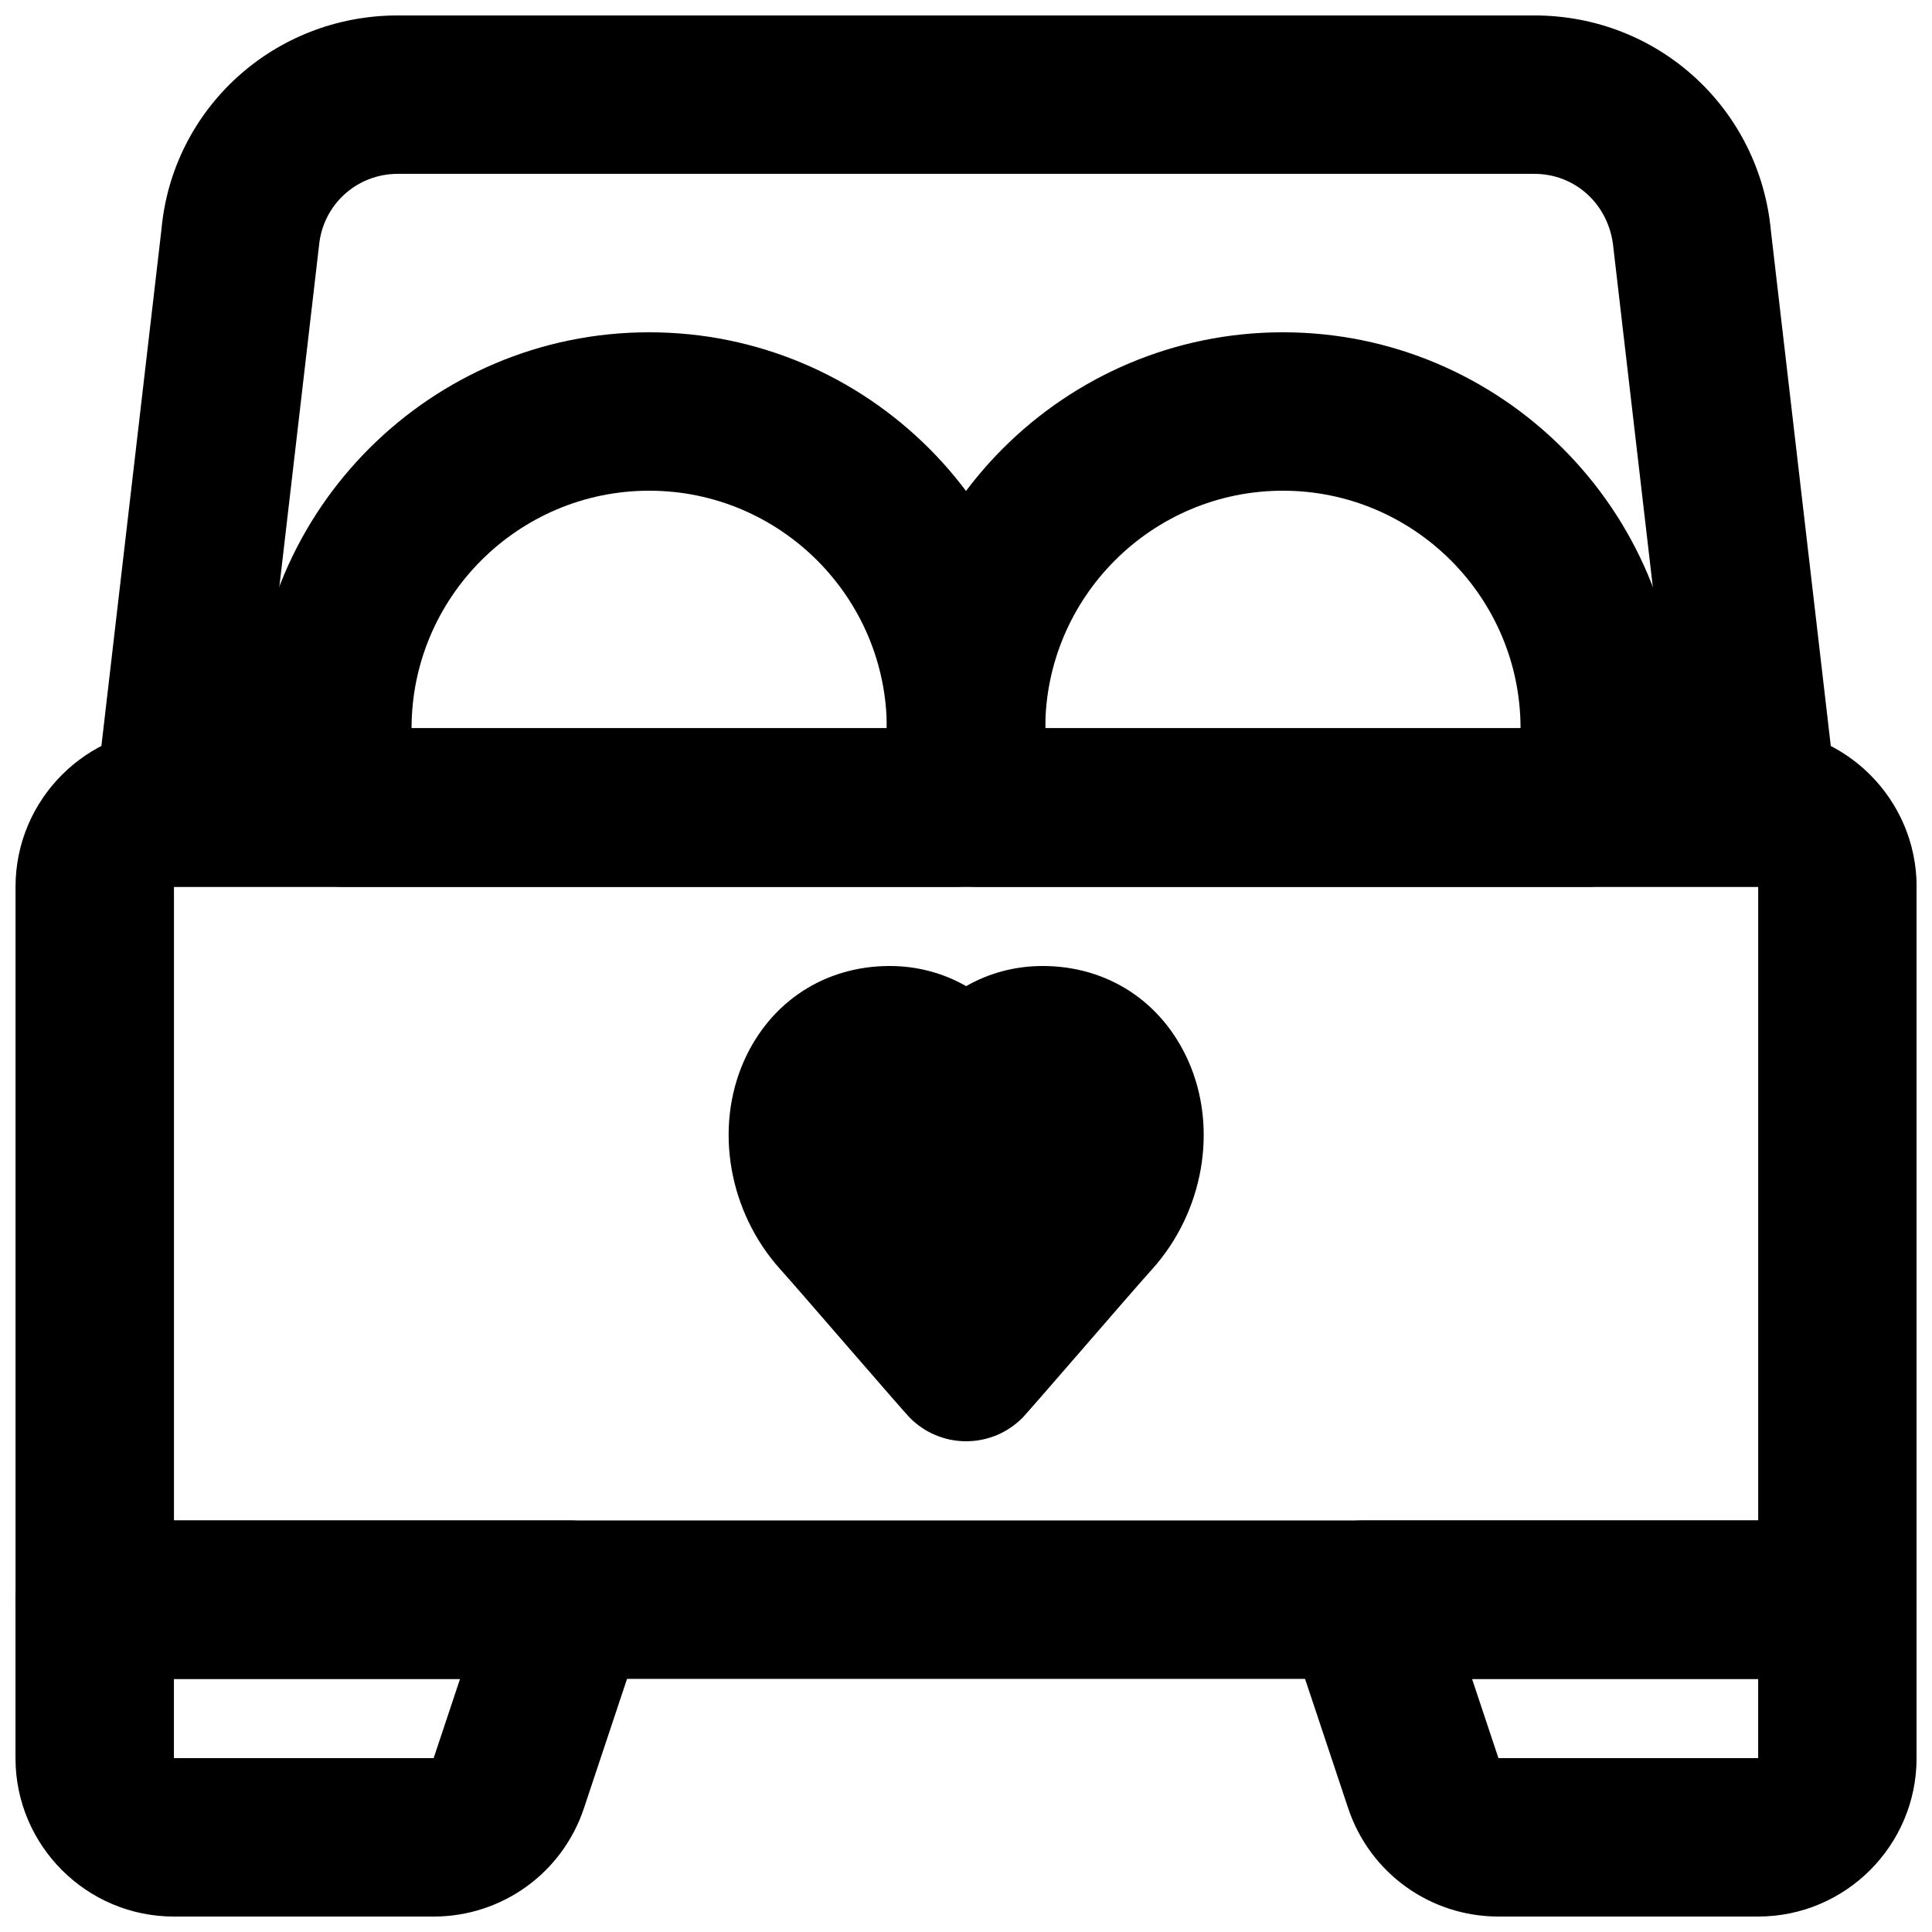 <?xml version="1.0" encoding="UTF-8"?>
<!-- Uploaded to: ICON Repo, www.svgrepo.com, Generator: ICON Repo Mixer Tools -->
<svg width="800px" height="800px" version="1.1" viewBox="144 144 512 512" xmlns="http://www.w3.org/2000/svg">
 <defs>
  <clipPath id="d">
   <path d="m148.09 337h503.81v252h-503.81z"/>
  </clipPath>
  <clipPath id="c">
   <path d="m148.09 546h168.91v105.9h-168.91z"/>
  </clipPath>
  <clipPath id="b">
   <path d="m483 546h168.9v105.9h-168.9z"/>
  </clipPath>
  <clipPath id="a">
   <path d="m169 148.09h462v231.91h-462z"/>
  </clipPath>
 </defs>
 <g clip-path="url(#d)">
  <path d="m190.1 546.94h419.84v-167.93h-419.84zm440.84 41.984h-461.83c-11.605 0-20.992-9.402-20.992-20.992v-188.93c0-23.156 18.832-41.984 41.984-41.984h419.84c23.133 0 41.984 18.828 41.984 41.984v188.93c0 11.59-9.406 20.992-20.992 20.992z" fill-rule="evenodd"/>
 </g>
 <g clip-path="url(#c)">
  <path d="m190.09 588.93v20.992h68.832l6.992-20.992zm68.832 62.977h-68.832c-23.152 0-41.984-18.828-41.984-41.984v-41.984c0-11.586 9.383-20.992 20.992-20.992h125.95c6.738 0 13.078 3.234 17.047 8.734 3.926 5.457 5.016 12.488 2.856 18.895l-16.207 48.637c-5.711 17.152-21.707 28.695-39.824 28.695z" fill-rule="evenodd"/>
 </g>
 <g clip-path="url(#b)">
  <path d="m541.1 609.92h68.832v-20.992h-75.824zm0 0h0.23zm68.832 41.984h-68.832c-18.098 0-34.113-11.543-39.824-28.715l-16.203-48.617c-2.144-6.406-1.07-13.438 2.875-18.895 3.945-5.5 10.285-8.734 17.023-8.734h125.95c11.609 0 20.992 9.406 20.992 20.992v41.984c0 23.156-18.832 41.984-41.984 41.984z" fill-rule="evenodd"/>
 </g>
 <g clip-path="url(#a)">
  <path d="m213.67 337.02h372.7l-14.801-127.32c-1.051-11.422-10.035-19.629-20.949-19.629h-301.2c-10.914 0-19.898 8.207-20.887 19.102zm396.27 41.984h-419.84c-5.981 0-11.691-2.562-15.68-7.035-3.988-4.469-5.856-10.43-5.164-16.395l17.527-150.74c2.898-32.117 29.871-56.742 62.641-56.742h301.2c32.77 0 59.723 24.625 62.703 57.266l17.465 150.22c0.691 5.965-1.195 11.926-5.164 16.395-3.988 4.473-9.699 7.035-15.68 7.035z" fill-rule="evenodd"/>
 </g>
 <path d="m421.01 337.02h125.95c0-34.723-28.258-62.977-62.977-62.977-34.723 0-62.977 28.254-62.977 62.977m143.96 41.984h-161.98c-9.574 0-17.949-6.488-20.32-15.746-2.496-9.613-3.652-17.949-3.652-26.238 0-57.875 47.086-104.96 104.96-104.96s104.96 47.086 104.96 104.96c0 8.289-1.156 16.625-3.652 26.238-2.375 9.258-10.75 15.746-20.32 15.746" fill-rule="evenodd"/>
 <path d="m253.07 337.02h125.95c0-34.723-28.254-62.977-62.977-62.977-34.719 0-62.977 28.254-62.977 62.977m143.96 41.984h-161.98c-9.57 0-17.945-6.488-20.32-15.746-2.496-9.613-3.652-17.949-3.652-26.238 0-57.875 47.086-104.96 104.96-104.96s104.96 47.086 104.96 104.96c0 8.289-1.156 16.625-3.652 26.238-2.371 9.258-10.75 15.746-20.32 15.746" fill-rule="evenodd"/>
 <path d="m400.04 525.95c-5.648 0-11.043-2.266-14.988-6.297-0.734-0.734-7.496-8.5-15.012-17.172-7.766-8.961-16.414-18.953-19.289-22.145-13.645-15.18-17.508-37.367-9.574-55.211 7.012-15.723 21.453-25.125 38.605-25.125 7.305 0 14.191 1.867 20.258 5.332 6.066-3.465 12.949-5.332 20.277-5.332 17.152 0 31.57 9.402 38.582 25.125 7.957 17.844 4.094 40.031-9.57 55.23-2.875 3.172-11.523 13.164-19.293 22.125-7.516 8.672-14.273 16.438-14.988 17.172-3.969 4.031-9.34 6.297-15.008 6.297" fill-rule="evenodd"/>
</svg>